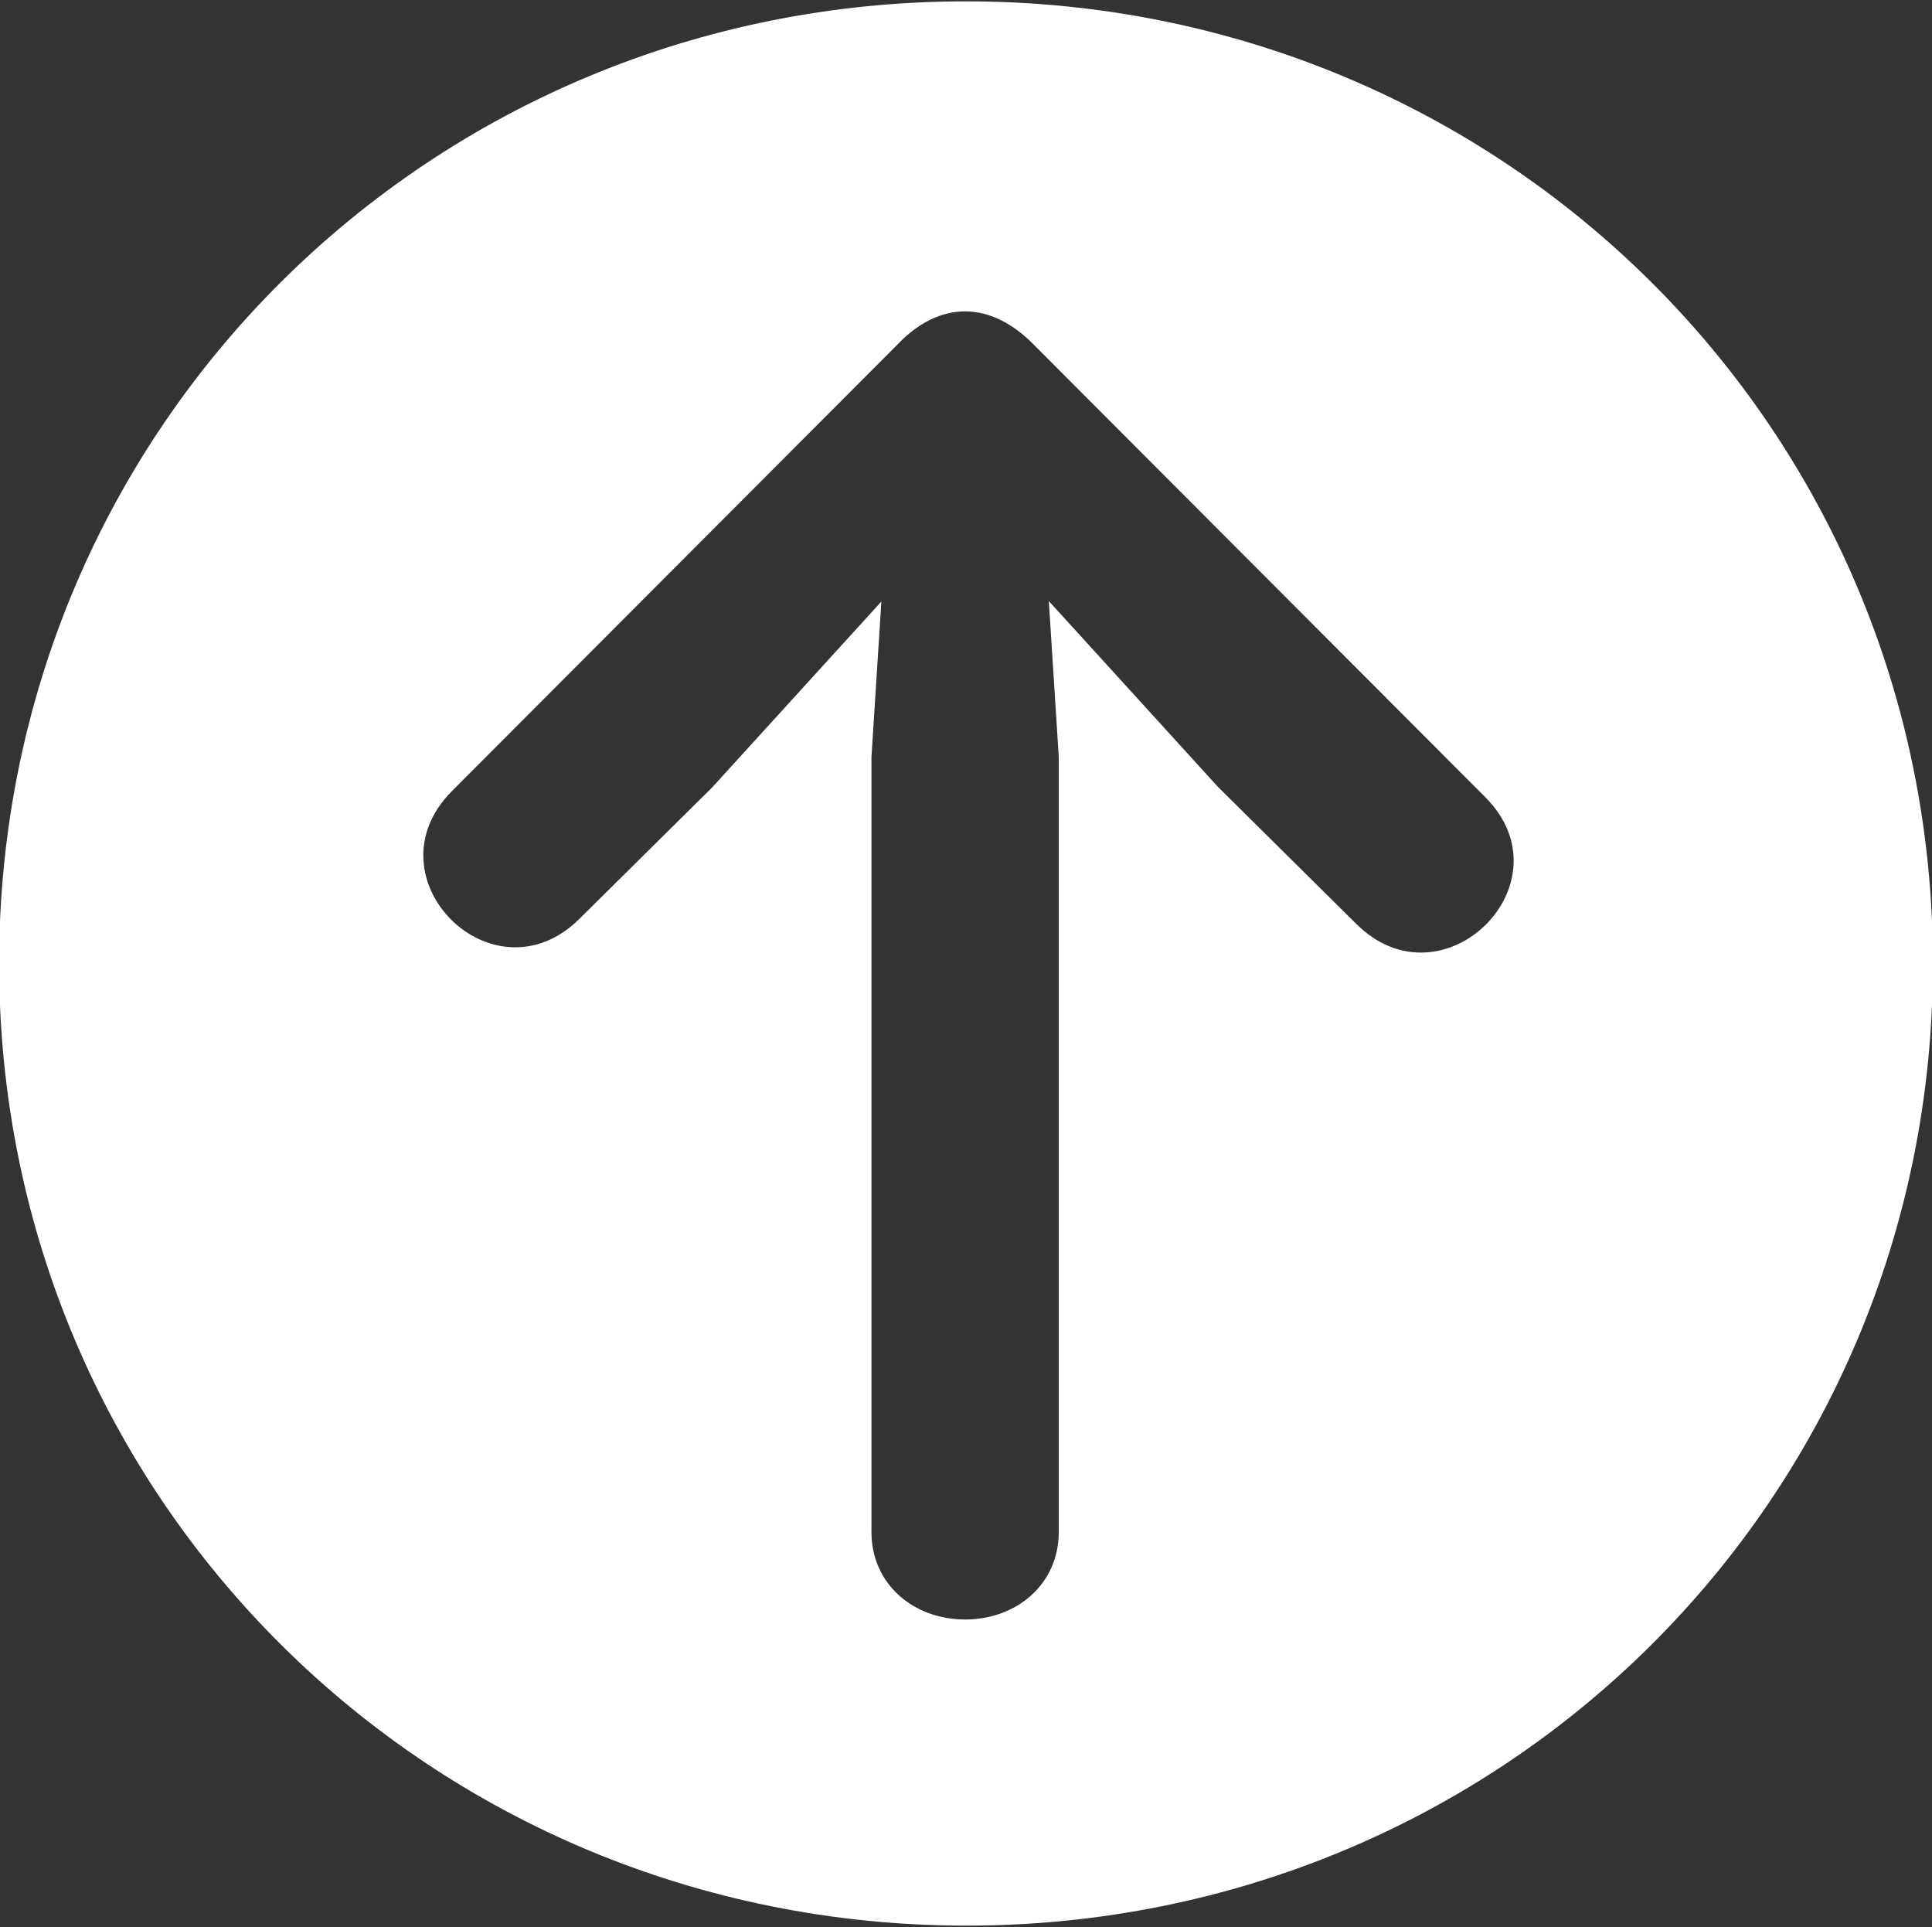 <?xml version="1.0" encoding="utf-8"?>
<!-- Generator: Adobe Illustrator 25.4.0, SVG Export Plug-In . SVG Version: 6.00 Build 0)  -->
<!DOCTYPE svg PUBLIC "-//W3C//DTD SVG 1.1//EN" "http://www.w3.org/Graphics/SVG/1.1/DTD/svg11.dtd">
<svg version="1.1" id="Слой_1" xmlns:x="http://ns.adobe.com/Extensibility/1.0/" xmlns:i="http://ns.adobe.com/AdobeIllustrator/10.0/" xmlns:graph="http://ns.adobe.com/Graphs/1.0/"
	 xmlns="http://www.w3.org/2000/svg" xmlns:xlink="http://www.w3.org/1999/xlink" x="0px" y="0px" viewBox="0 0 429.2 428"
	 style="enable-background:new 0 0 429.2 428;" xml:space="preserve">
<rect x="0" y="0" width="429.2" height="428" fill="#333333" stroke="none"/>
<style type="text/css">
	.st0{fill:#FFFFFF;}
</style>
<g>
	<path class="st0" d="M214.6,0.3C95.5,0.3-0.2,95-0.2,214s95.8,213.6,214.8,213.7c119.1,0,214.8-94.6,214.8-213.7
		S333.7,0.3,214.6,0.3z M301.3,205.2l-30.7-30.4L233,133.5l2.2,34.5v172.3c0,11.5-9.3,19.4-20.8,19.4c-11.5,0-20.8-7.9-20.8-19.4
		V168.1l2.2-34.5l-37.6,41.3l-29.5,29.2c-19.2,19-47.4-9.2-28.3-28.4l98.8-99c9.5-10.1,20.9-10,30.6,0L330,177.1
		C349,196.2,320.5,224.3,301.3,205.2z"/>
</g>
</svg>
